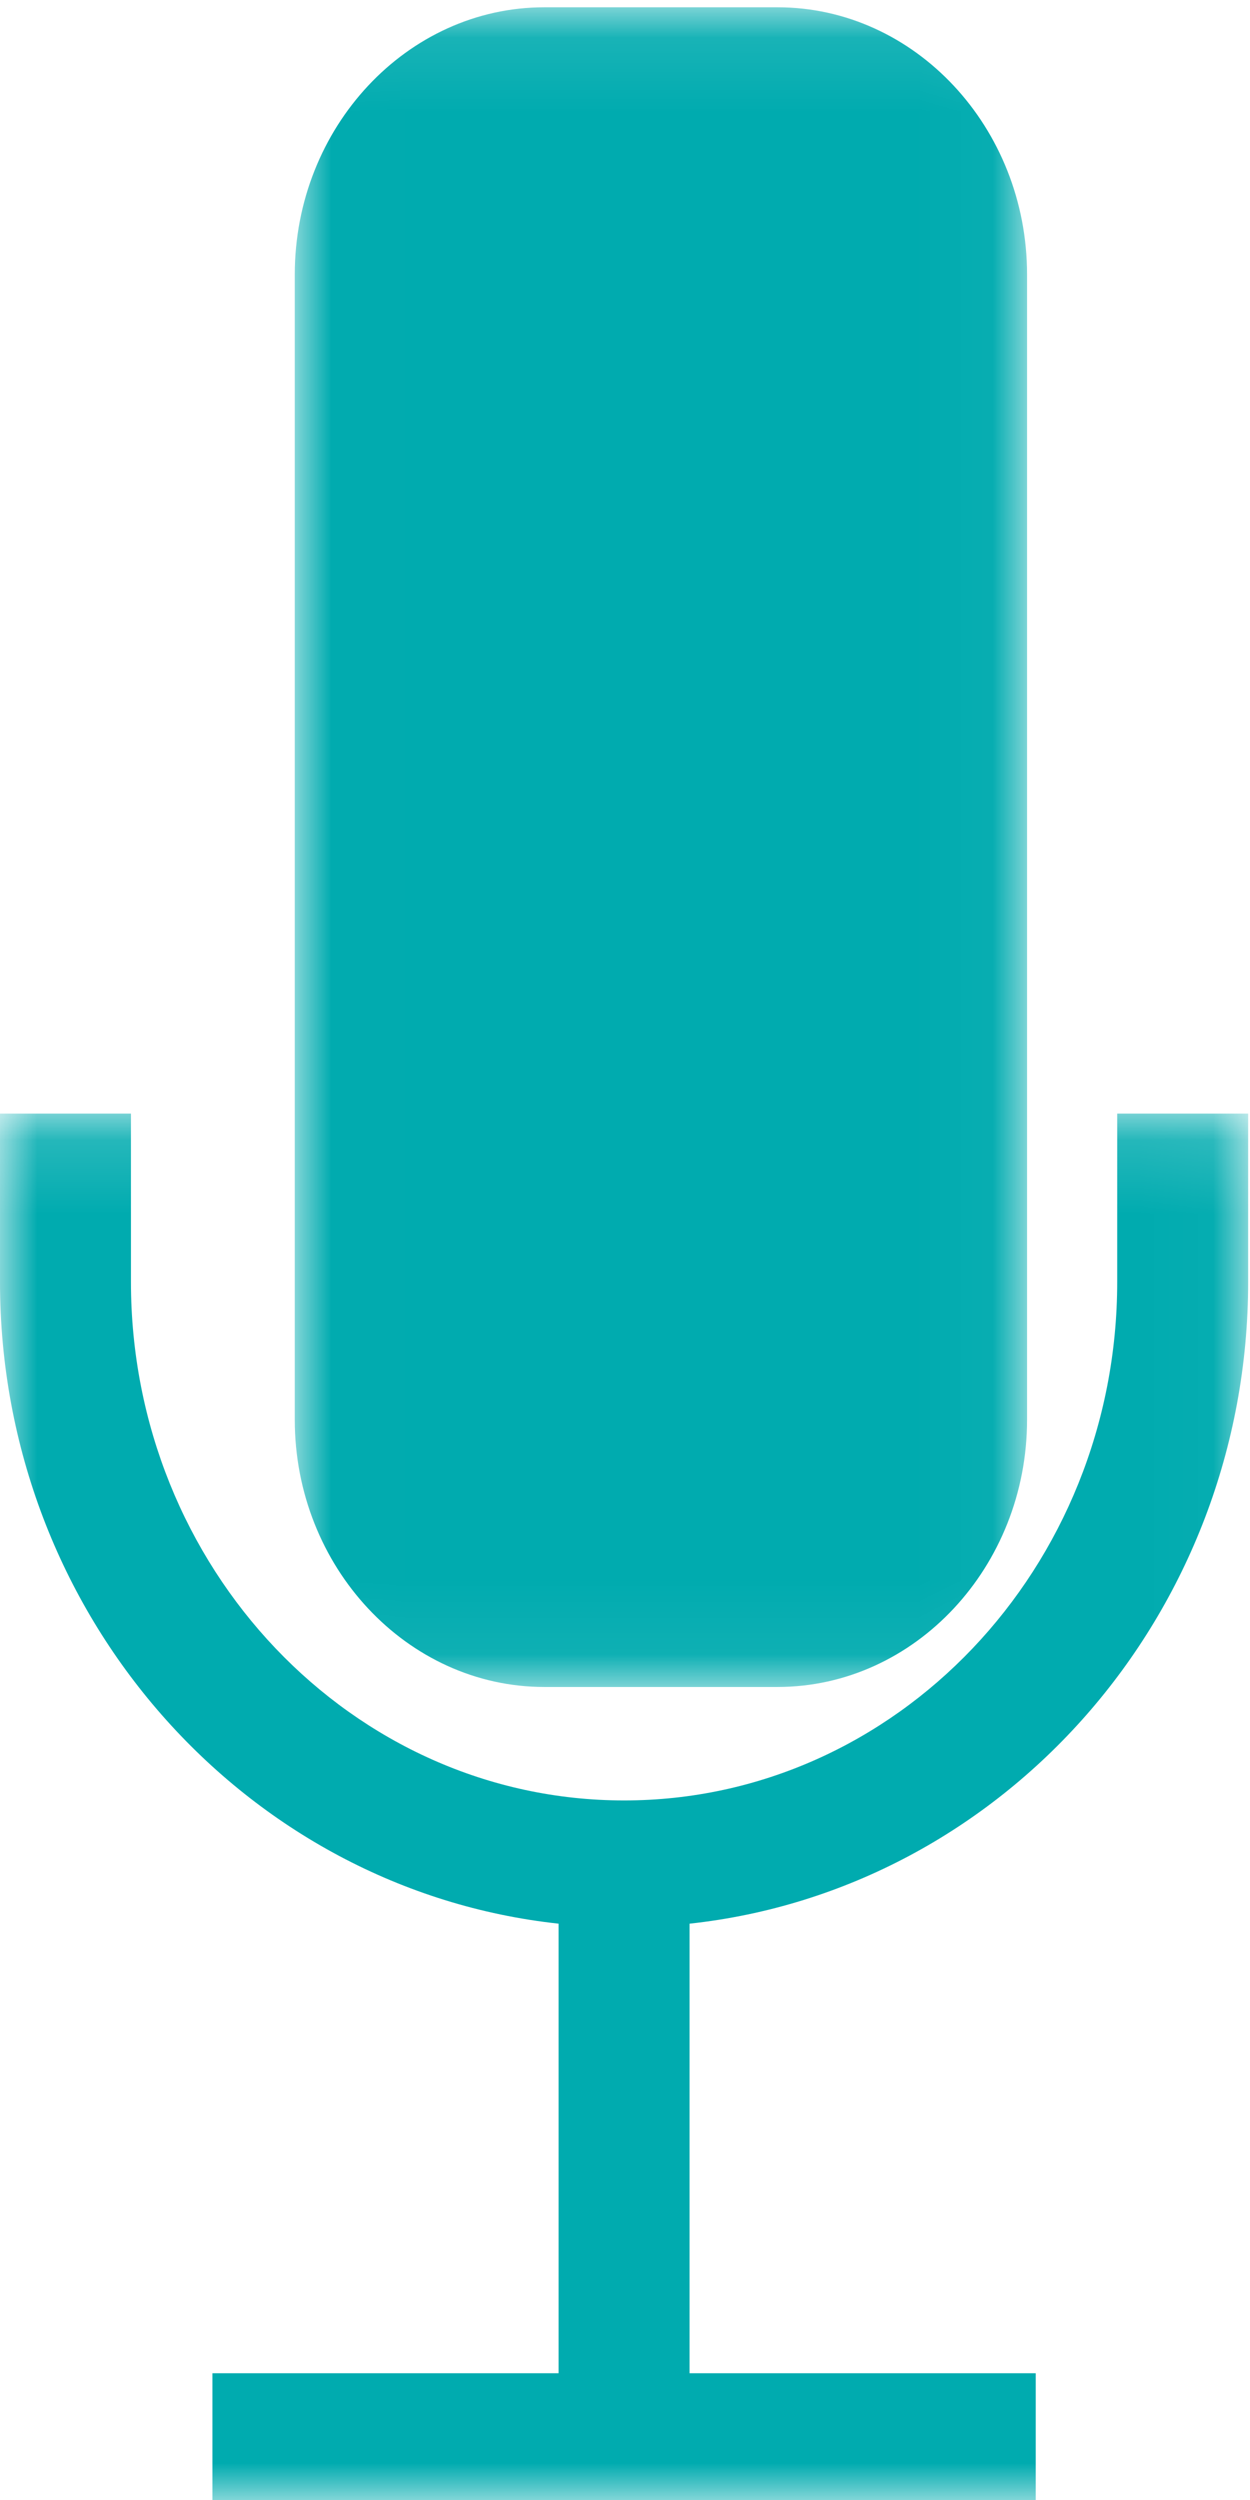 <?xml version="1.0" encoding="UTF-8" standalone="no"?>
<svg width="17px" height="34px" viewBox="0 0 17 34" version="1.1" xmlns="http://www.w3.org/2000/svg" xmlns:xlink="http://www.w3.org/1999/xlink">
    <!-- Generator: Sketch 46.2 (44496) - http://www.bohemiancoding.com/sketch -->
    <title>img-media-03</title>
    <desc>Created with Sketch.</desc>
    <defs>
        <polygon id="path-1" points="0.009 0.099 9.968 0.099 9.968 22.943 0.009 22.943"></polygon>
        <polygon id="path-3" points="16.975 0.145 16.975 19 0 19 0 0.145 16.975 0.145"></polygon>
    </defs>
    <g id="Page-1" stroke="none" stroke-width="1" fill="none" fill-rule="evenodd">
        <g id="Desktop-HD" transform="translate(-1090, -1175)">
            <g id="01" transform="translate(376, 838)">
                <g id="img-media-03" transform="translate(714, 337)">
                    <g id="Group-5">
                        <g id="Group-3" transform="translate(4, 0)">
                            <mask id="mask-2" fill="white">
                                <use xlink:href="#path-1"></use>
                            </mask>
                            <g id="Clip-2"></g>
                            <path d="M6.574,22.943 L3.403,22.943 C1.537,22.943 0.009,21.307 0.009,19.309 L0.009,3.733 C0.009,1.734 1.537,0.099 3.403,0.099 L6.574,0.099 C8.441,0.099 9.968,1.734 9.968,3.733 L9.968,19.309 C9.968,21.307 8.441,22.943 6.574,22.943" id="Fill-1" fill="#00ABAF" mask="url(#mask-2)"></path>
                        </g>
                        <g id="Group-6" transform="translate(0, 15)">
                            <mask id="mask-4" fill="white">
                                <use xlink:href="#path-3"></use>
                            </mask>
                            <g id="Clip-5"></g>
                            <path d="M15.194,0.145 L15.194,2.434 C15.194,6.322 12.185,9.486 8.488,9.486 C4.79,9.486 1.781,6.322 1.781,2.434 L1.781,0.145 L-6.07142857e-05,0.145 L-6.07142857e-05,2.434 C-6.07142857e-05,6.962 3.334,10.7 7.597,11.162 L7.597,17.276 L2.889,17.276 L2.889,19 L14.086,19 L14.086,17.276 L9.378,17.276 L9.378,11.162 C13.641,10.7 16.975,6.962 16.975,2.434 L16.975,0.145 L15.194,0.145 Z" id="Fill-4" fill="#00ABAF" mask="url(#mask-4)"></path>
                        </g>
                    </g>
                </g>
            </g>
        </g>
    </g>
</svg>